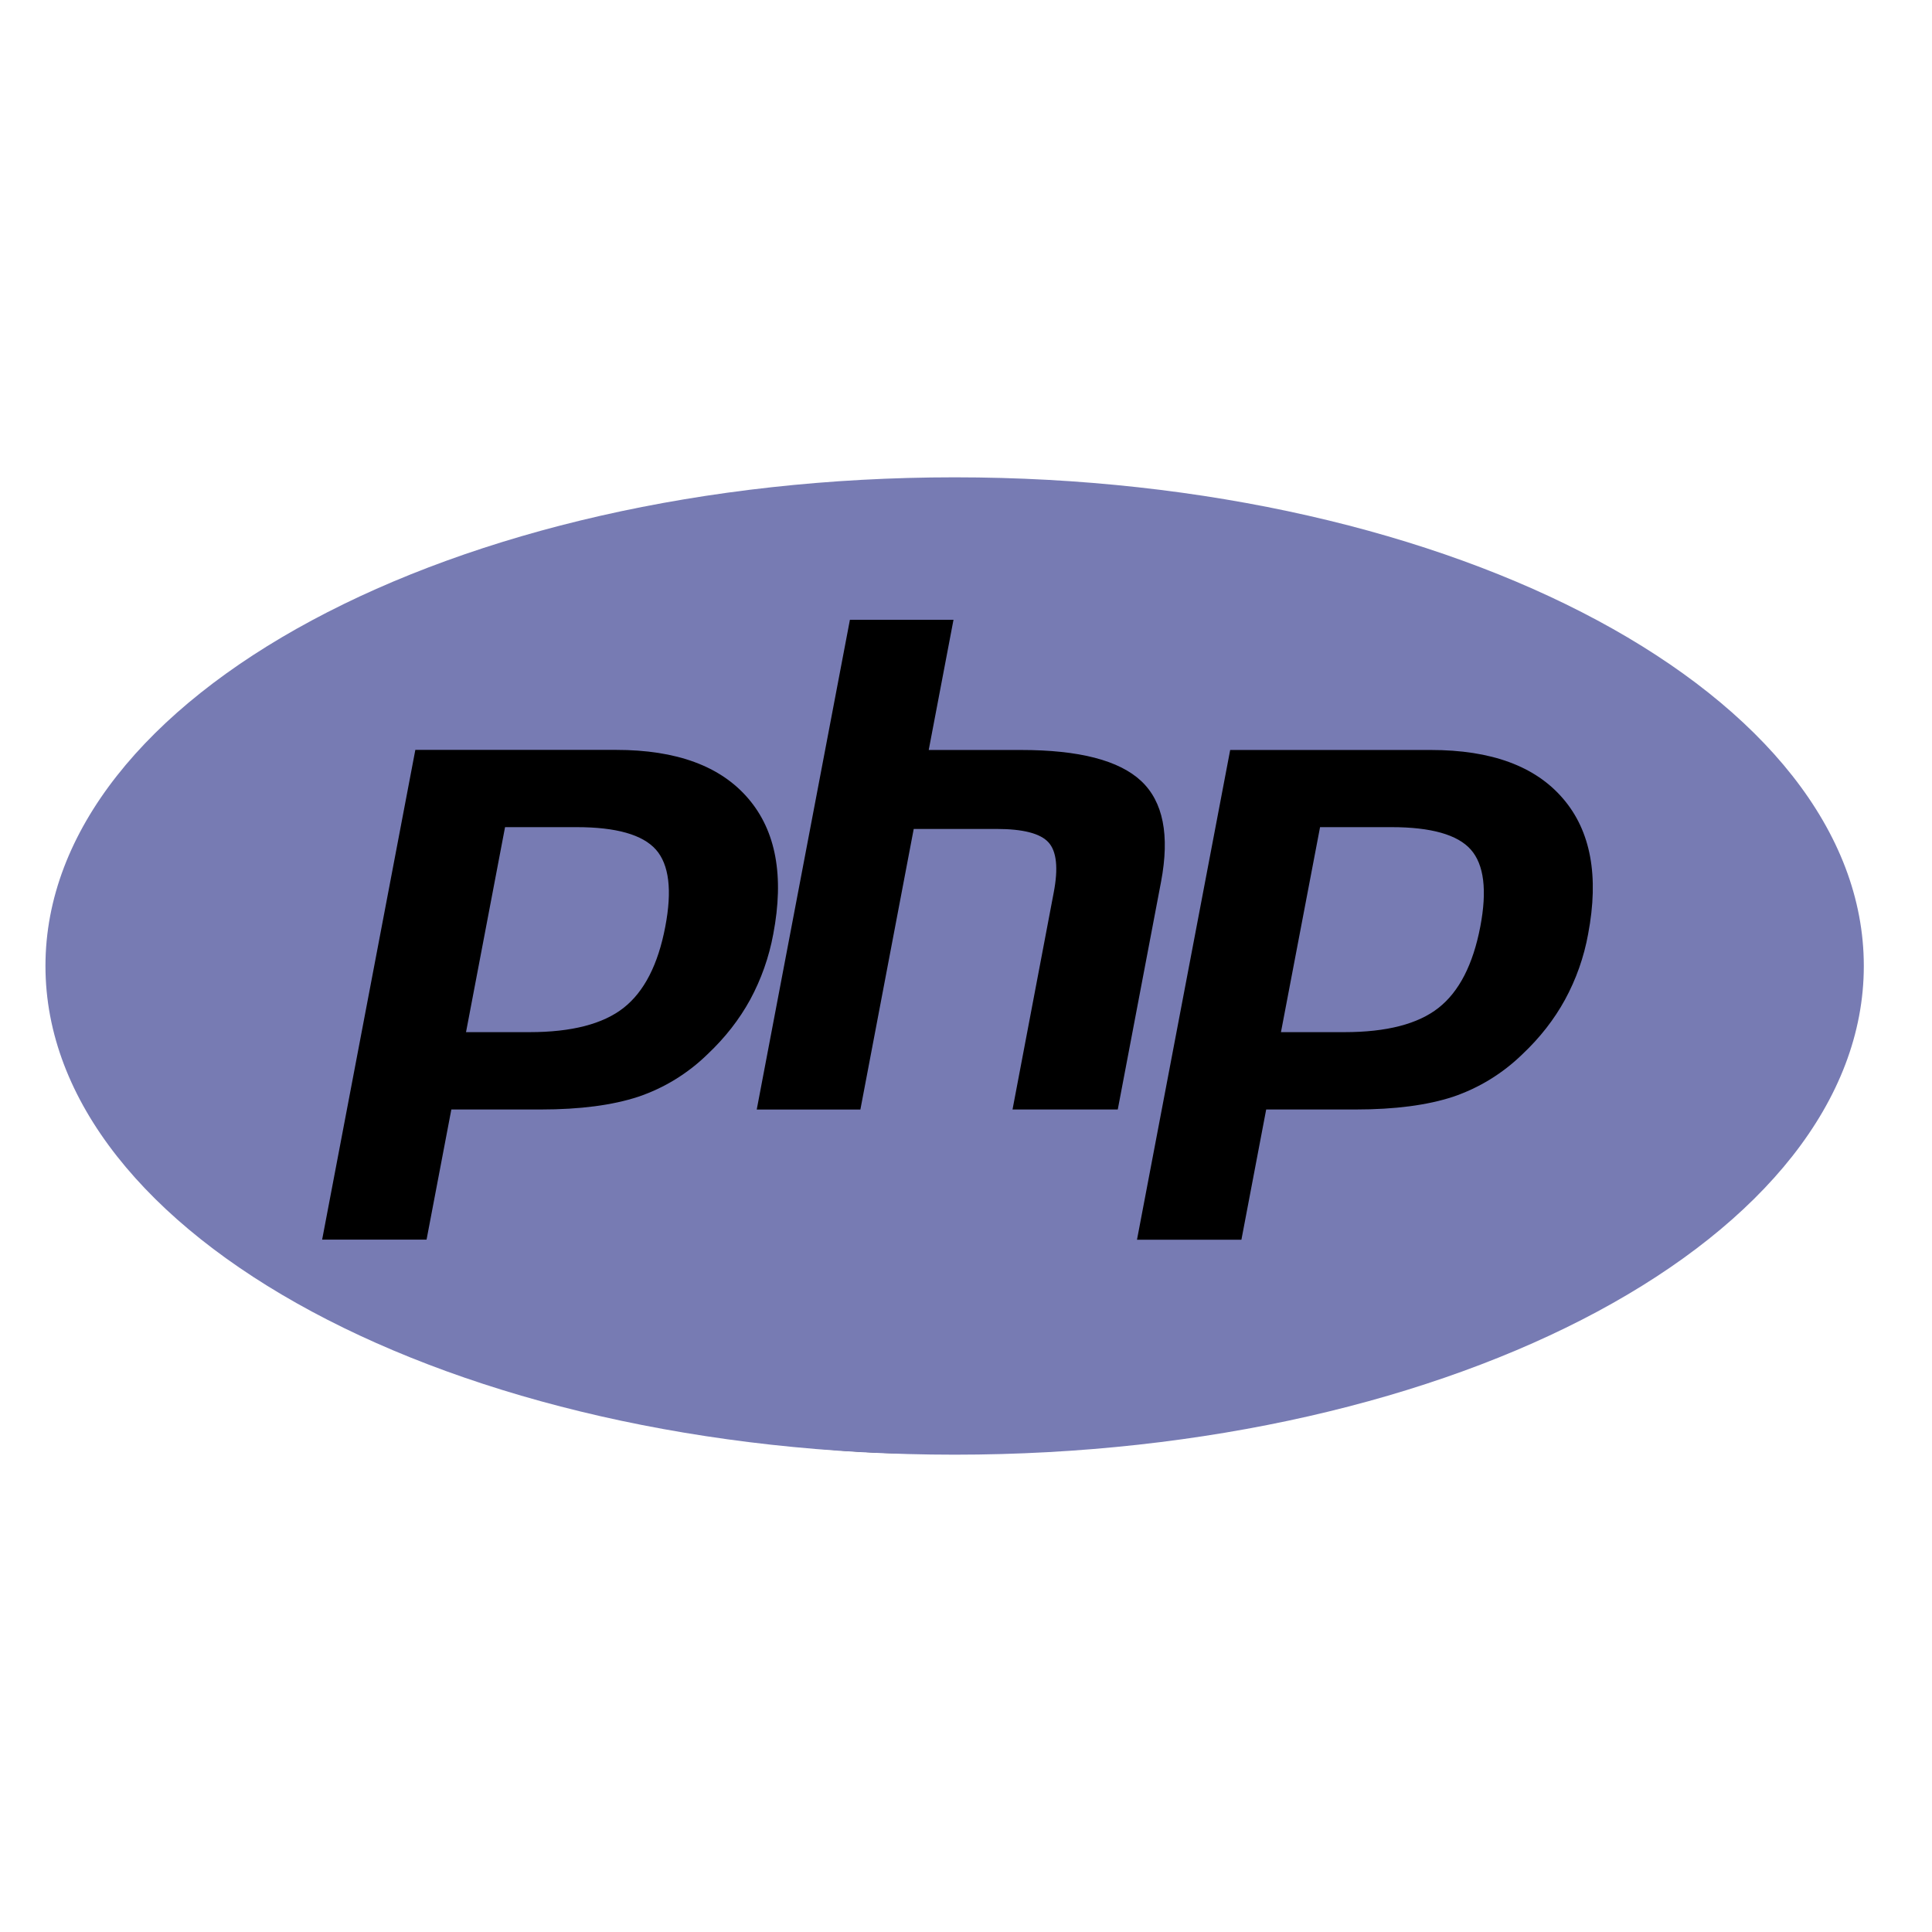 <svg xmlns="http://www.w3.org/2000/svg" width="85" height="85" viewBox="0 0 85 85" fill="none"><ellipse cx="40.8" cy="43.419" rx="32.7" ry="20.538" fill="black"></ellipse><path d="M25.367 36.391H22.22L20.503 45.41H23.297C25.15 45.41 26.53 45.053 27.437 44.341C28.343 43.626 28.953 42.437 29.27 40.768C29.577 39.167 29.437 38.036 28.857 37.379C28.273 36.722 27.113 36.391 25.367 36.391ZM42 21C19.91 21 2 30.625 2 42.498C2 54.371 19.91 64 42 64C64.09 64 82 54.371 82 42.498C82 30.625 64.09 21 42 21ZM31.133 46.378C30.263 47.229 29.217 47.87 28.077 48.254C26.957 48.622 25.527 48.813 23.793 48.813H19.857L18.767 54.538H14.173L18.273 32.992H27.107C29.763 32.992 31.7 33.704 32.92 35.131C34.14 36.555 34.507 38.544 34.02 41.099C33.834 42.109 33.49 43.083 33.003 43.983C32.527 44.852 31.903 45.652 31.133 46.378ZM44.547 48.813L46.357 39.28C46.567 38.197 46.487 37.454 46.13 37.062C45.773 36.667 45.01 36.47 43.84 36.47H40.2L37.853 48.816H33.293L37.393 27.267H41.95L40.86 32.996H44.92C47.477 32.996 49.237 33.452 50.207 34.361C51.177 35.271 51.467 36.746 51.083 38.786L49.177 48.813H44.547ZM69.87 41.099C69.687 42.11 69.343 43.084 68.853 43.983C68.377 44.852 67.753 45.652 66.983 46.378C66.113 47.227 65.069 47.867 63.927 48.254C62.807 48.622 61.377 48.813 59.64 48.813H55.707L54.617 54.542H50.023L54.123 32.996H62.953C65.61 32.996 67.547 33.708 68.767 35.135C69.987 36.555 70.357 38.544 69.87 41.099ZM61.22 36.391H58.077L56.357 45.41H59.15C61.007 45.41 62.387 45.053 63.29 44.341C64.197 43.626 64.807 42.437 65.127 40.768C65.433 39.167 65.29 38.036 64.71 37.379C64.13 36.722 62.963 36.391 61.22 36.391Z" fill="#777BB3"></path></svg>